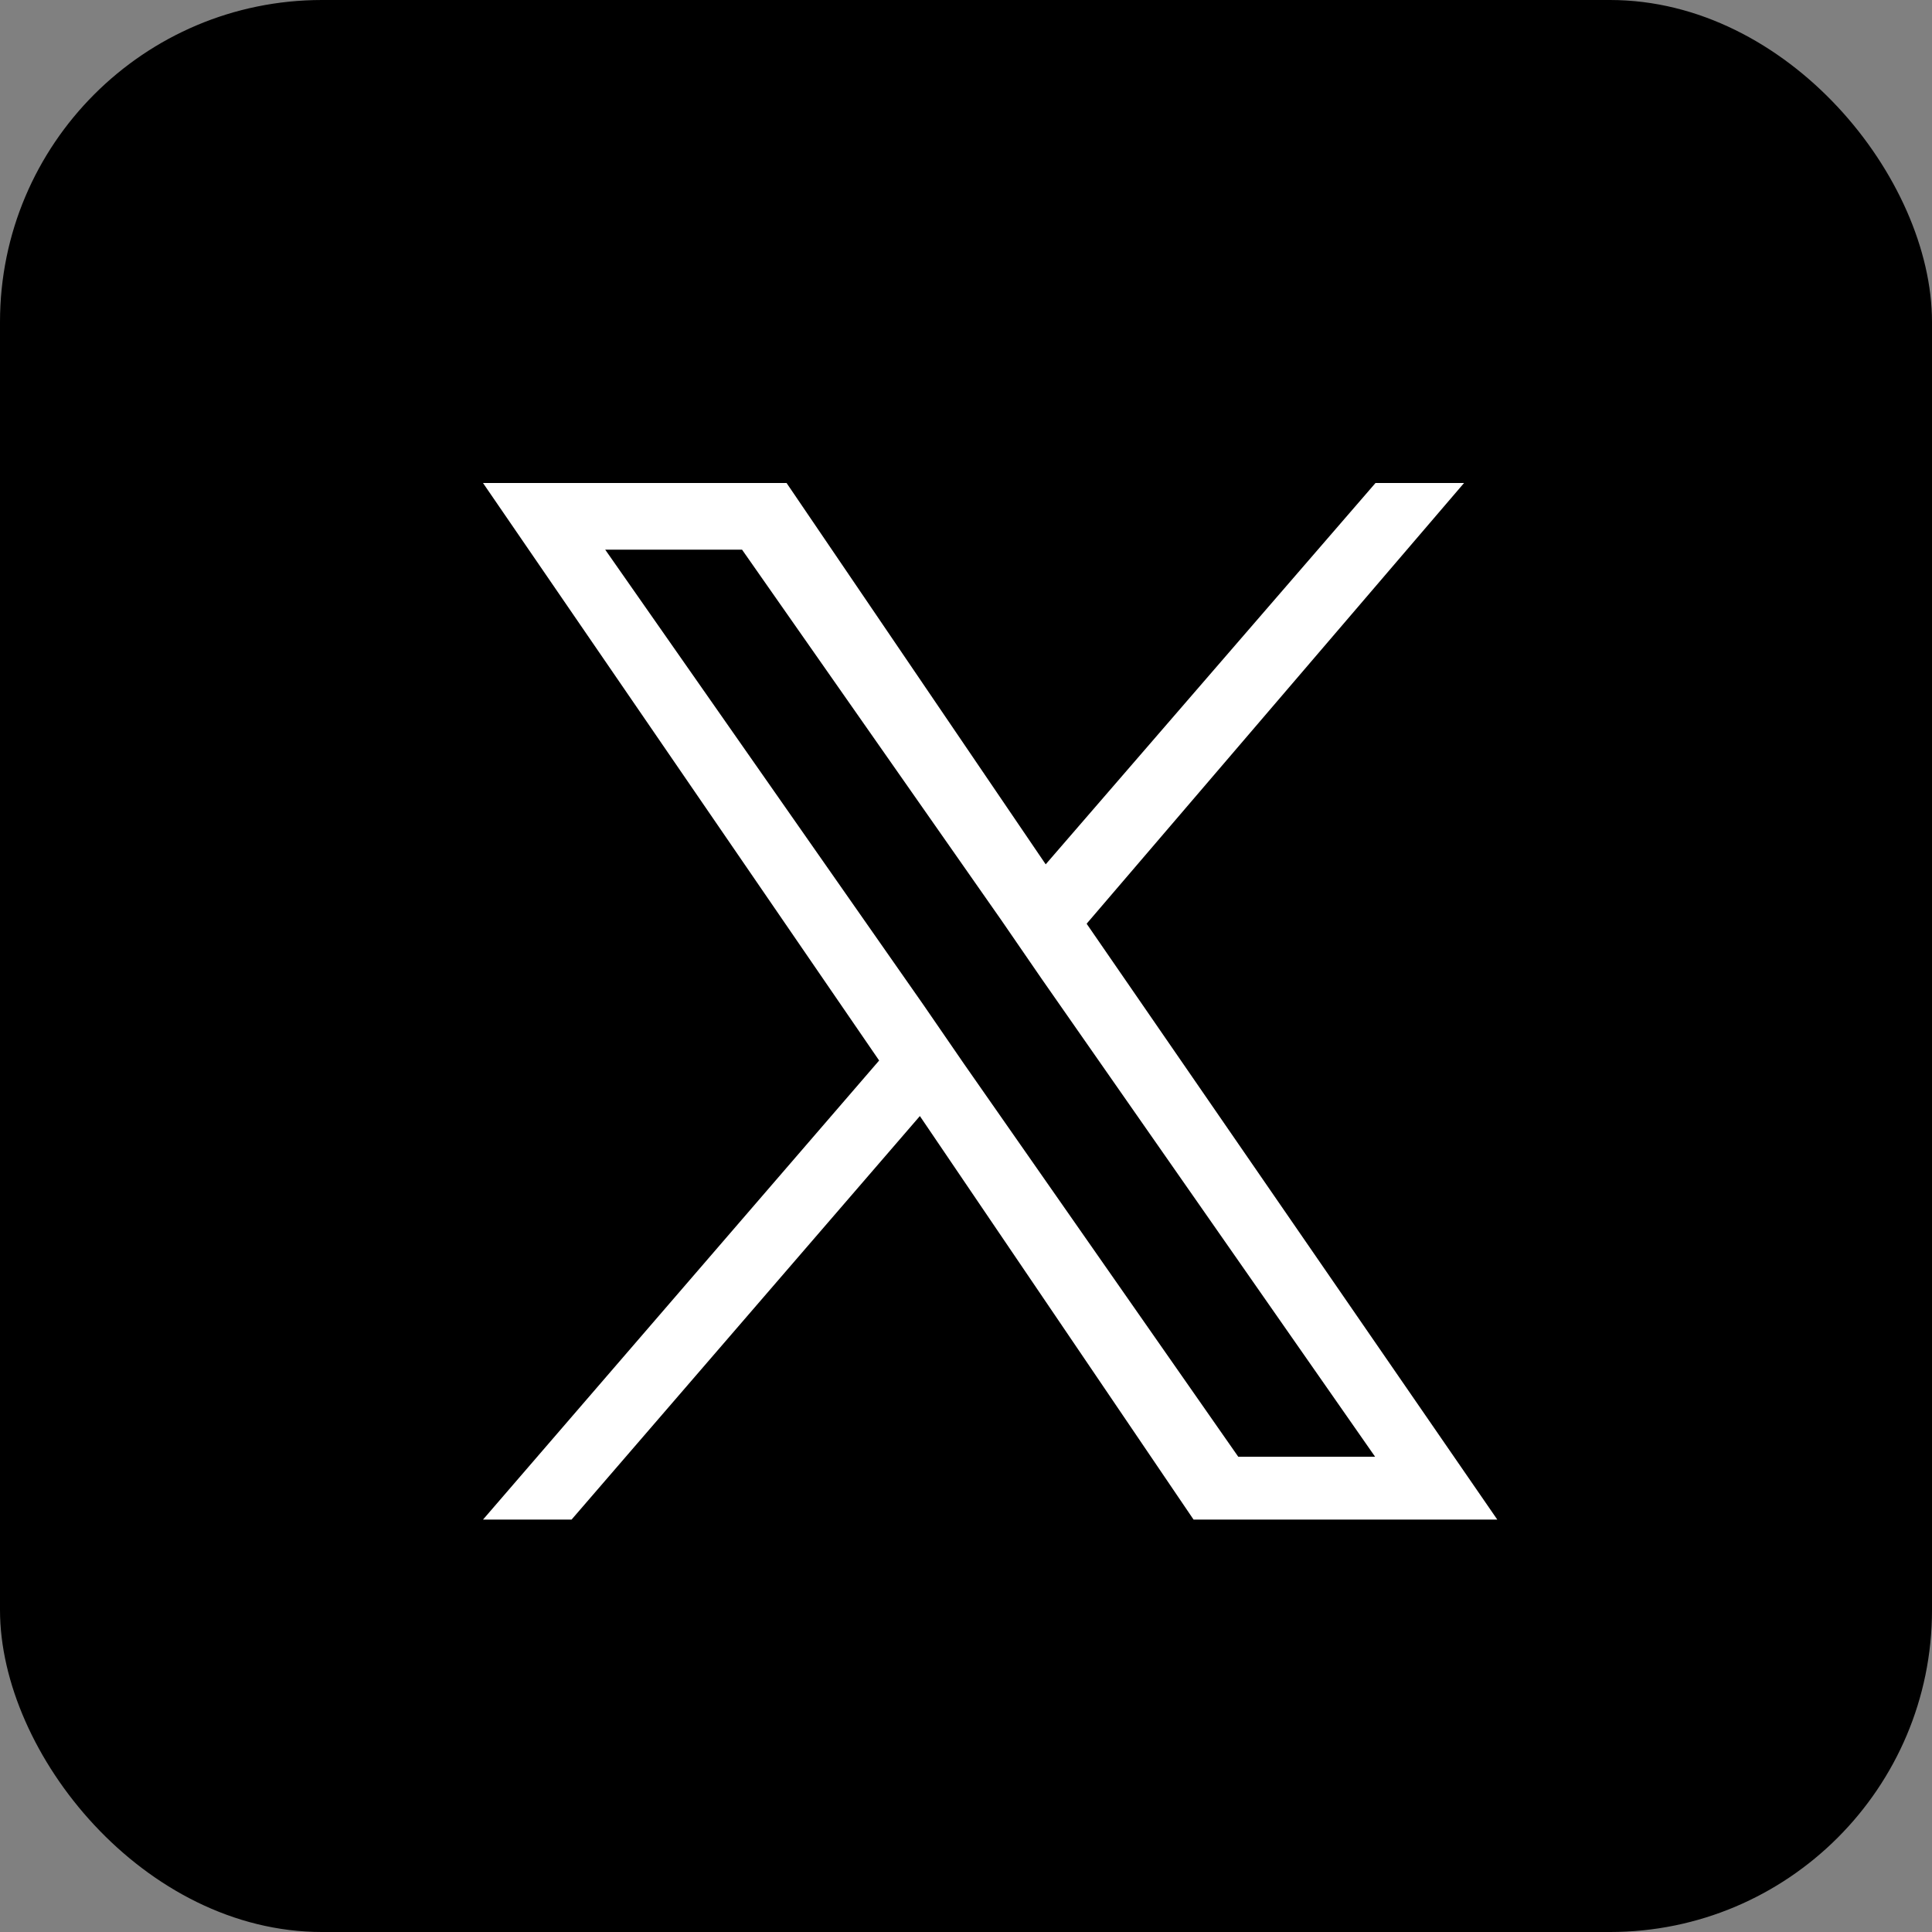 <svg xmlns="http://www.w3.org/2000/svg" width="24" height="24" viewBox="0 0 24 24">
  <rect x="0" y="0" width="24" height="24" fill="#808080" stroke="none"/>
  <g id="x_b" transform="translate(-437 -5909)">
    <rect id="長方形_102675" data-name="長方形 102675" width="24" height="24" rx="4" transform="translate(437 5909)"/>
    <g id="グループ_7428" data-name="グループ 7428" transform="translate(-24.005 935)">
      <g id="uuid-aa01654b-42ee-44ff-a66d-5e2bdec18fd3" transform="translate(467.005 4980)">
        <path id="パス_1030" data-name="パス 1030" d="M8.8,6.473,13.487,1h-1.1L8.29,5.737,5.071,1H1.3L6.221,8.174,1.3,13.877H2.4L6.727,8.864l3.4,5.013H13.9l-5.1-7.4ZM7.278,8.22l-.506-.736L2.818,1.828h1.7l3.219,4.6.506.736,4.139,5.932h-1.7L7.278,8.22Z" transform="translate(-1.3 -1)" fill="#fff"/>
      </g>
    </g>
  </g>
</svg>
